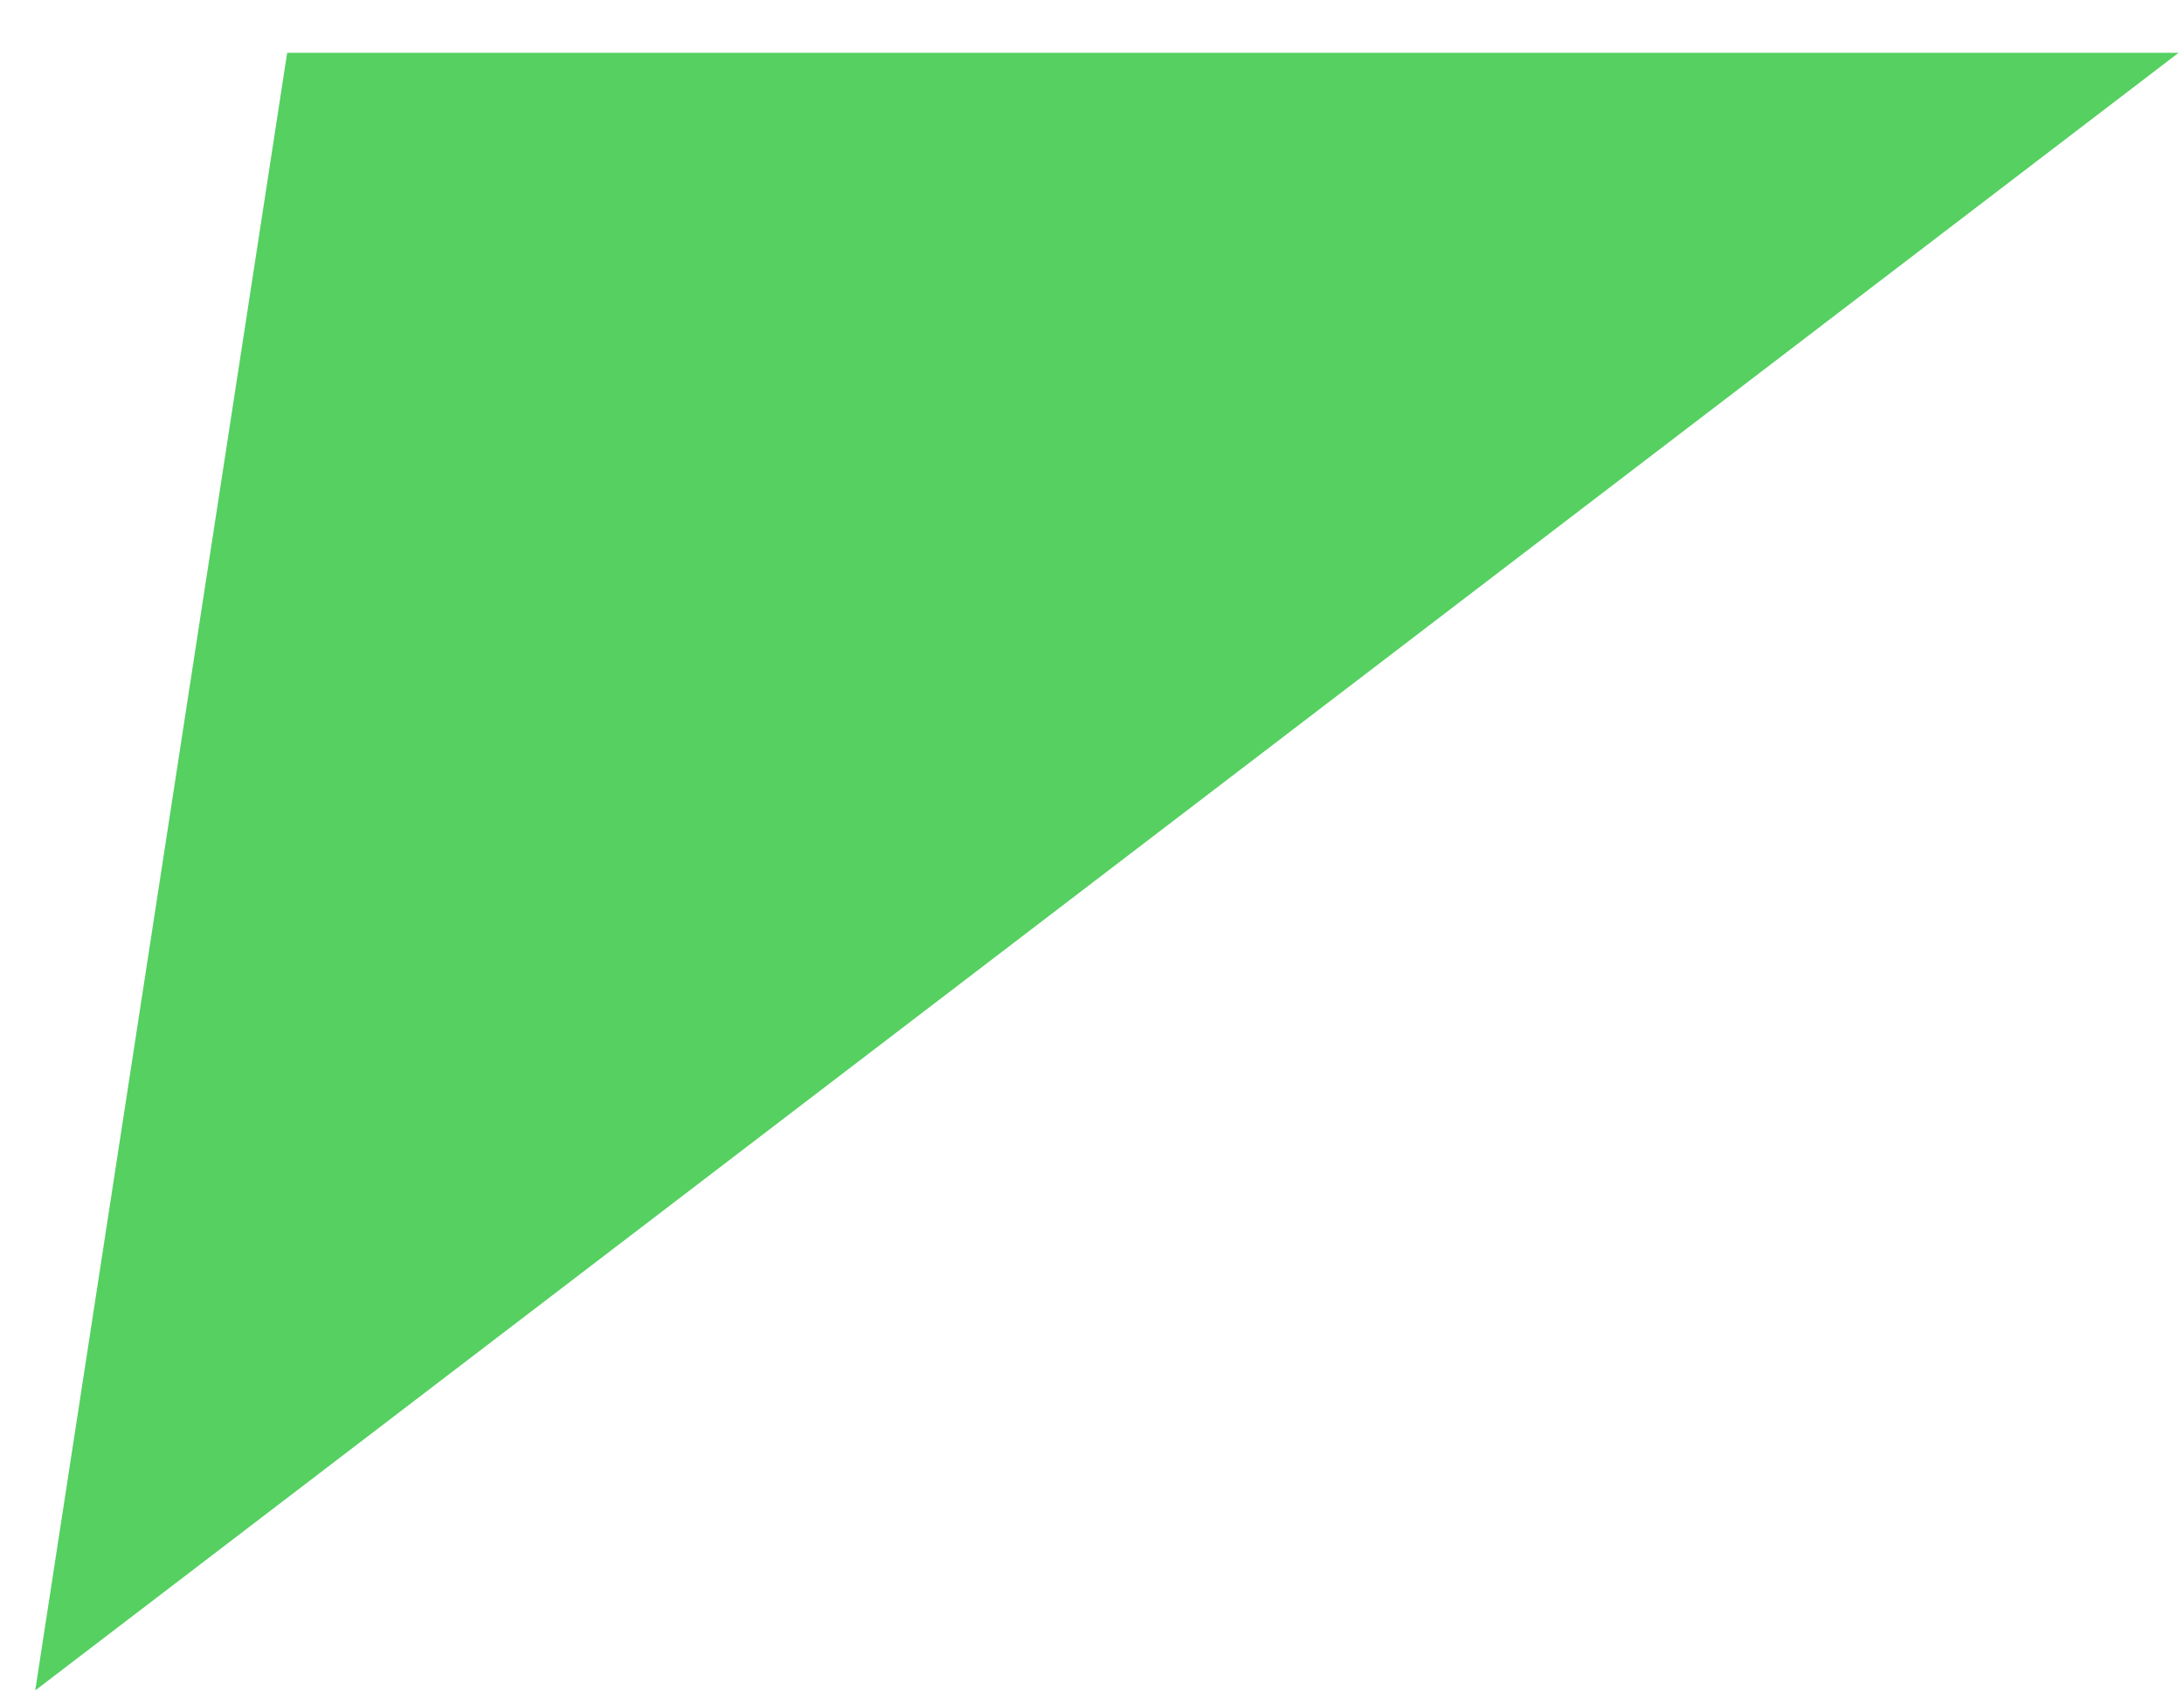 <?xml version="1.0" encoding="UTF-8"?> <svg xmlns="http://www.w3.org/2000/svg" width="31" height="24" viewBox="0 0 31 24" fill="none"> <path d="M0.5 24L30.923 0.75H4.076L0.5 24Z" fill="#55D061"></path> </svg> 